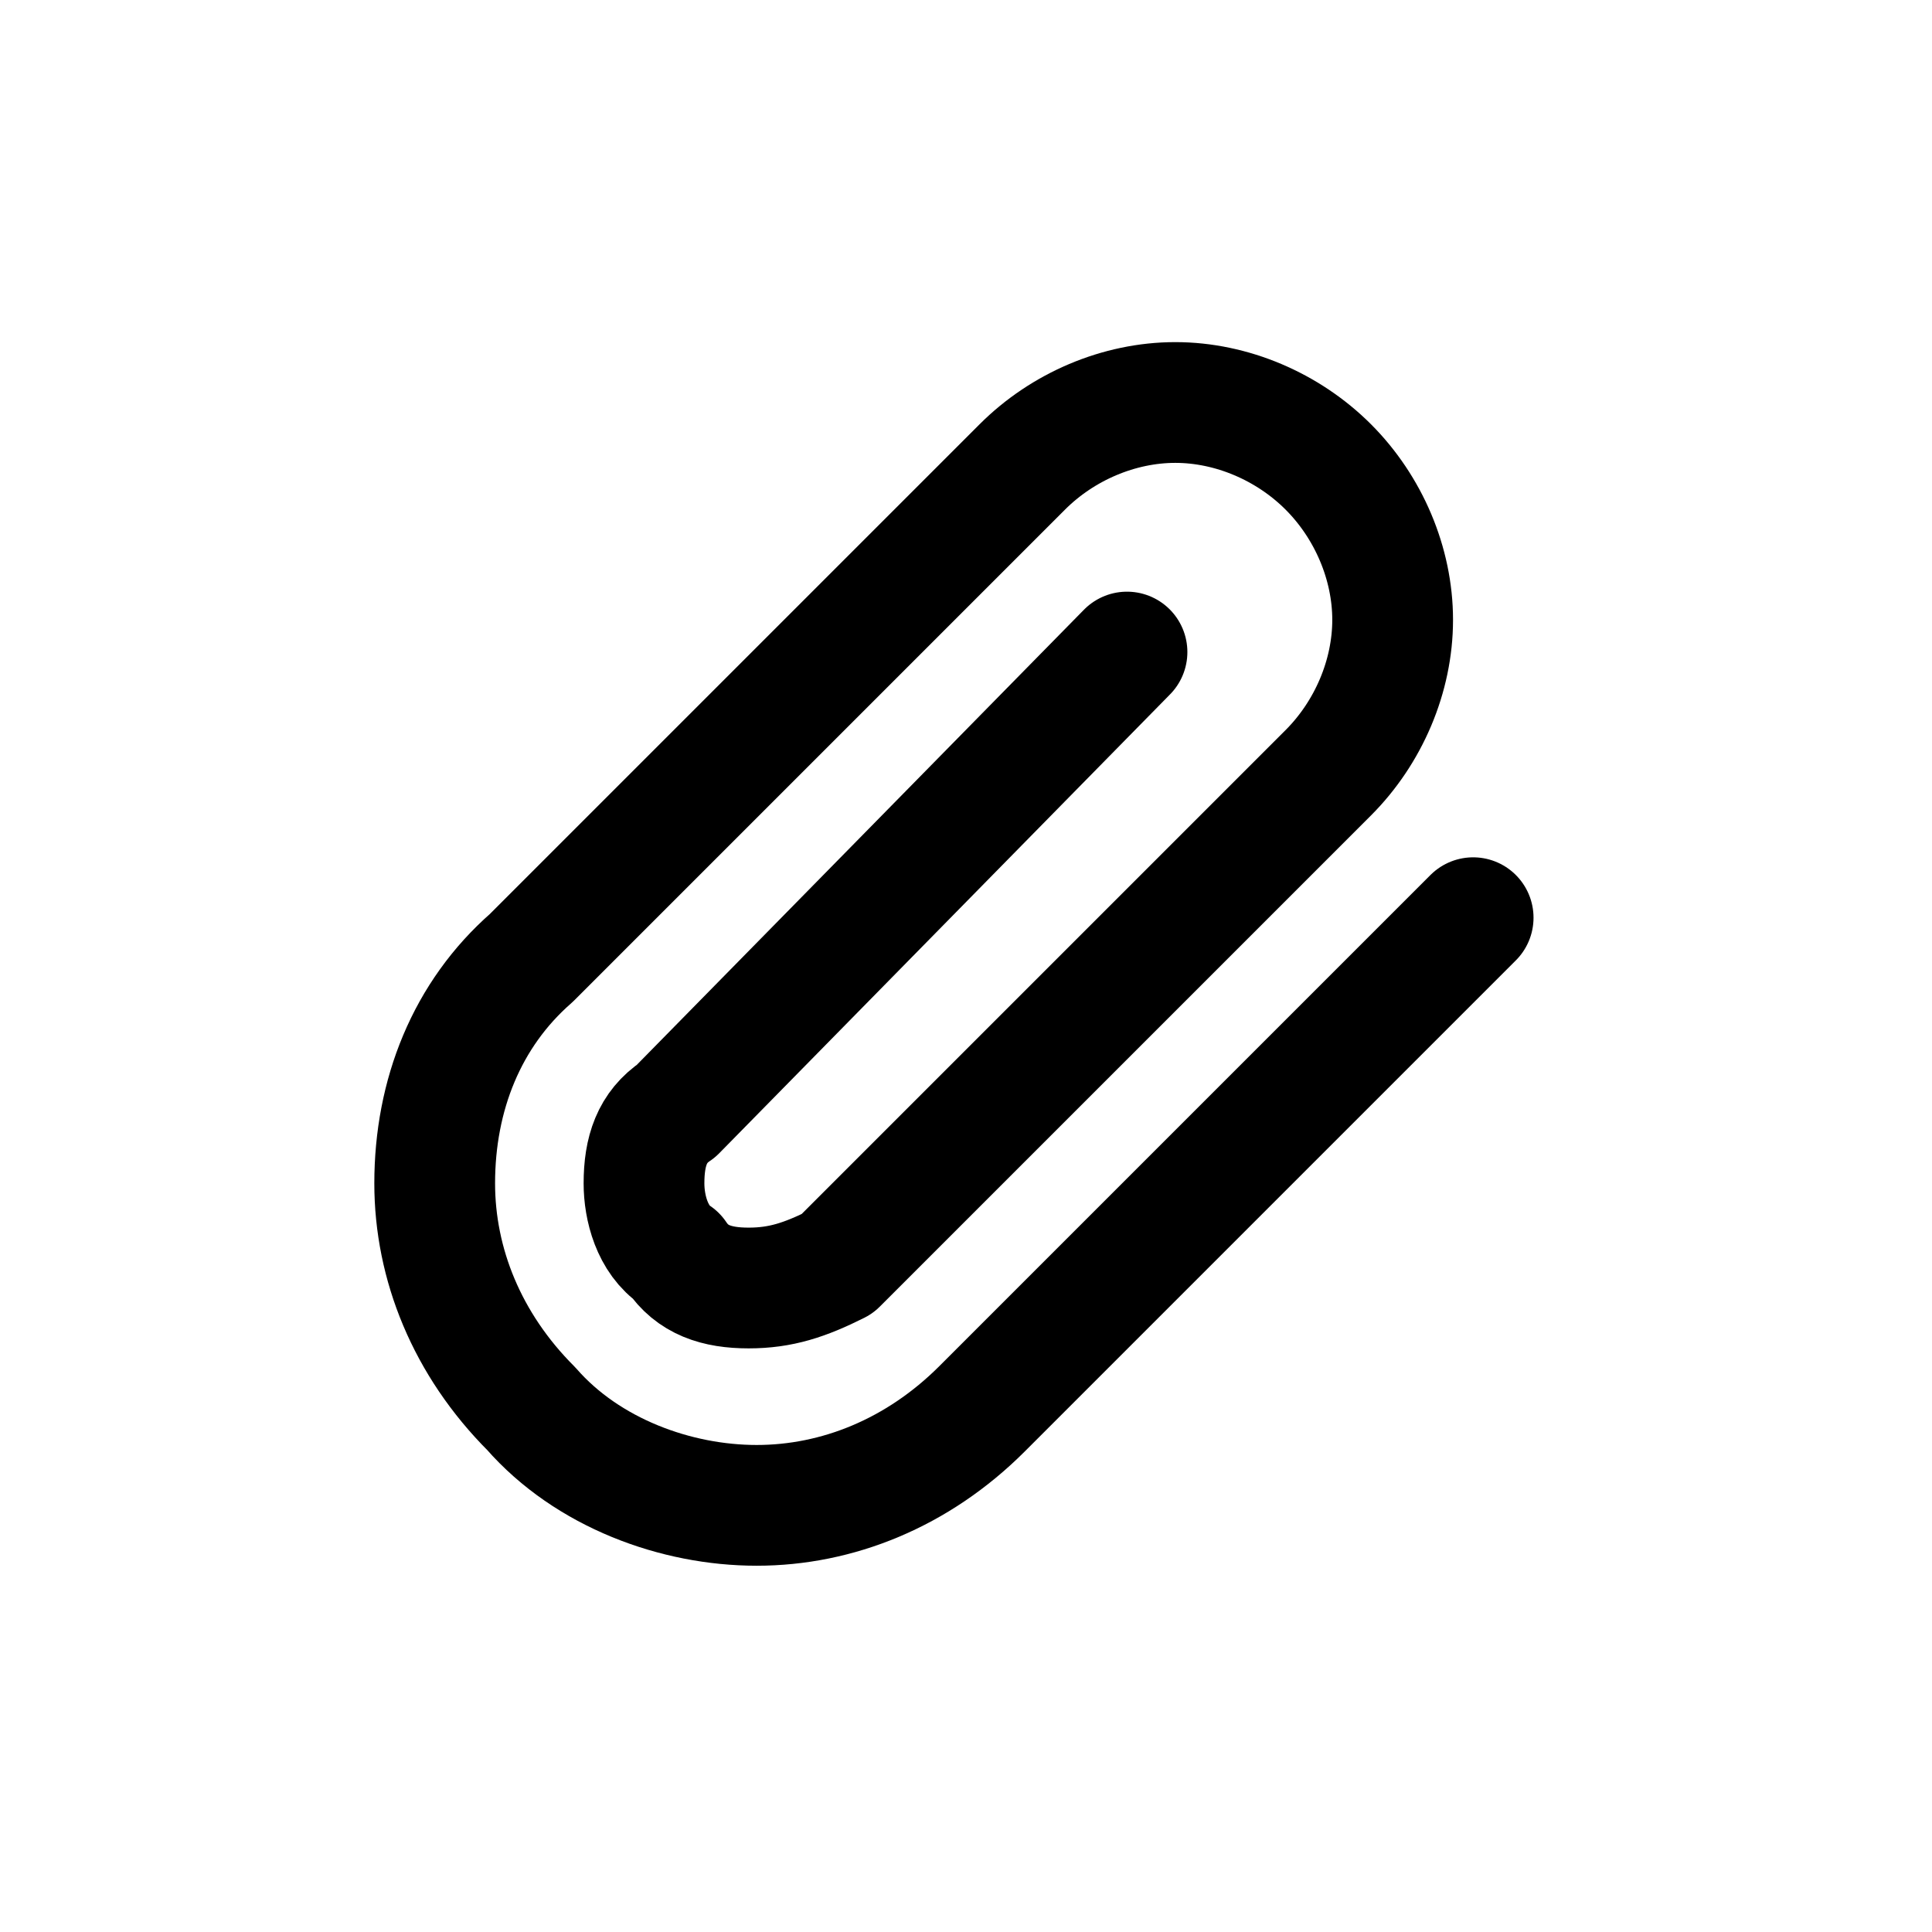 <?xml version="1.0" encoding="utf-8"?>
<!-- Generator: Adobe Illustrator 26.0.1, SVG Export Plug-In . SVG Version: 6.00 Build 0)  -->
<svg version="1.1" id="Layer_1" xmlns="http://www.w3.org/2000/svg" xmlns:xlink="http://www.w3.org/1999/xlink" x="0px" y="0px"
	 viewBox="0 0 24 24" style="enable-background:new 0 0 24 24;" xml:space="preserve">
<style type="text/css">
	.st0{clip-path:url(#SVGID_00000098201487949396466820000006108859034430039980_);}
	.st1{fill:none;stroke:#000000;stroke-width:1.5;stroke-linecap:round;stroke-linejoin:round;}
</style>
<g>
	<defs>
		<rect id="SVGID_1_" x="4" y="4" width="16" height="16"/>
	</defs>
	<clipPath id="SVGID_00000176737481242181425600000006143828590135752377_">
		<use xlink:href="#SVGID_1_"  style="overflow:visible;"/>
	</clipPath>
	<g style="clip-path:url(#SVGID_00000176737481242181425600000006143828590135752377_);">
		<path class="st1" d="M18.3,11.4l-6.1,6.1c-0.8,0.8-1.8,1.2-2.8,1.2s-2.1-0.4-2.8-1.2c-0.8-0.8-1.2-1.8-1.2-2.8
			c0-1.1,0.4-2.1,1.2-2.8l6.1-6.1c0.5-0.5,1.2-0.8,1.9-0.8c0.7,0,1.4,0.3,1.9,0.8c0.5,0.5,0.8,1.2,0.8,1.9c0,0.7-0.3,1.4-0.8,1.9
			l-6.1,6.1C10,15.9,9.7,16,9.3,16s-0.7-0.1-0.9-0.4C8.1,15.4,8,15,8,14.7c0-0.4,0.1-0.7,0.4-0.9L14,8.1"/>
	</g>
</g>
</svg>
